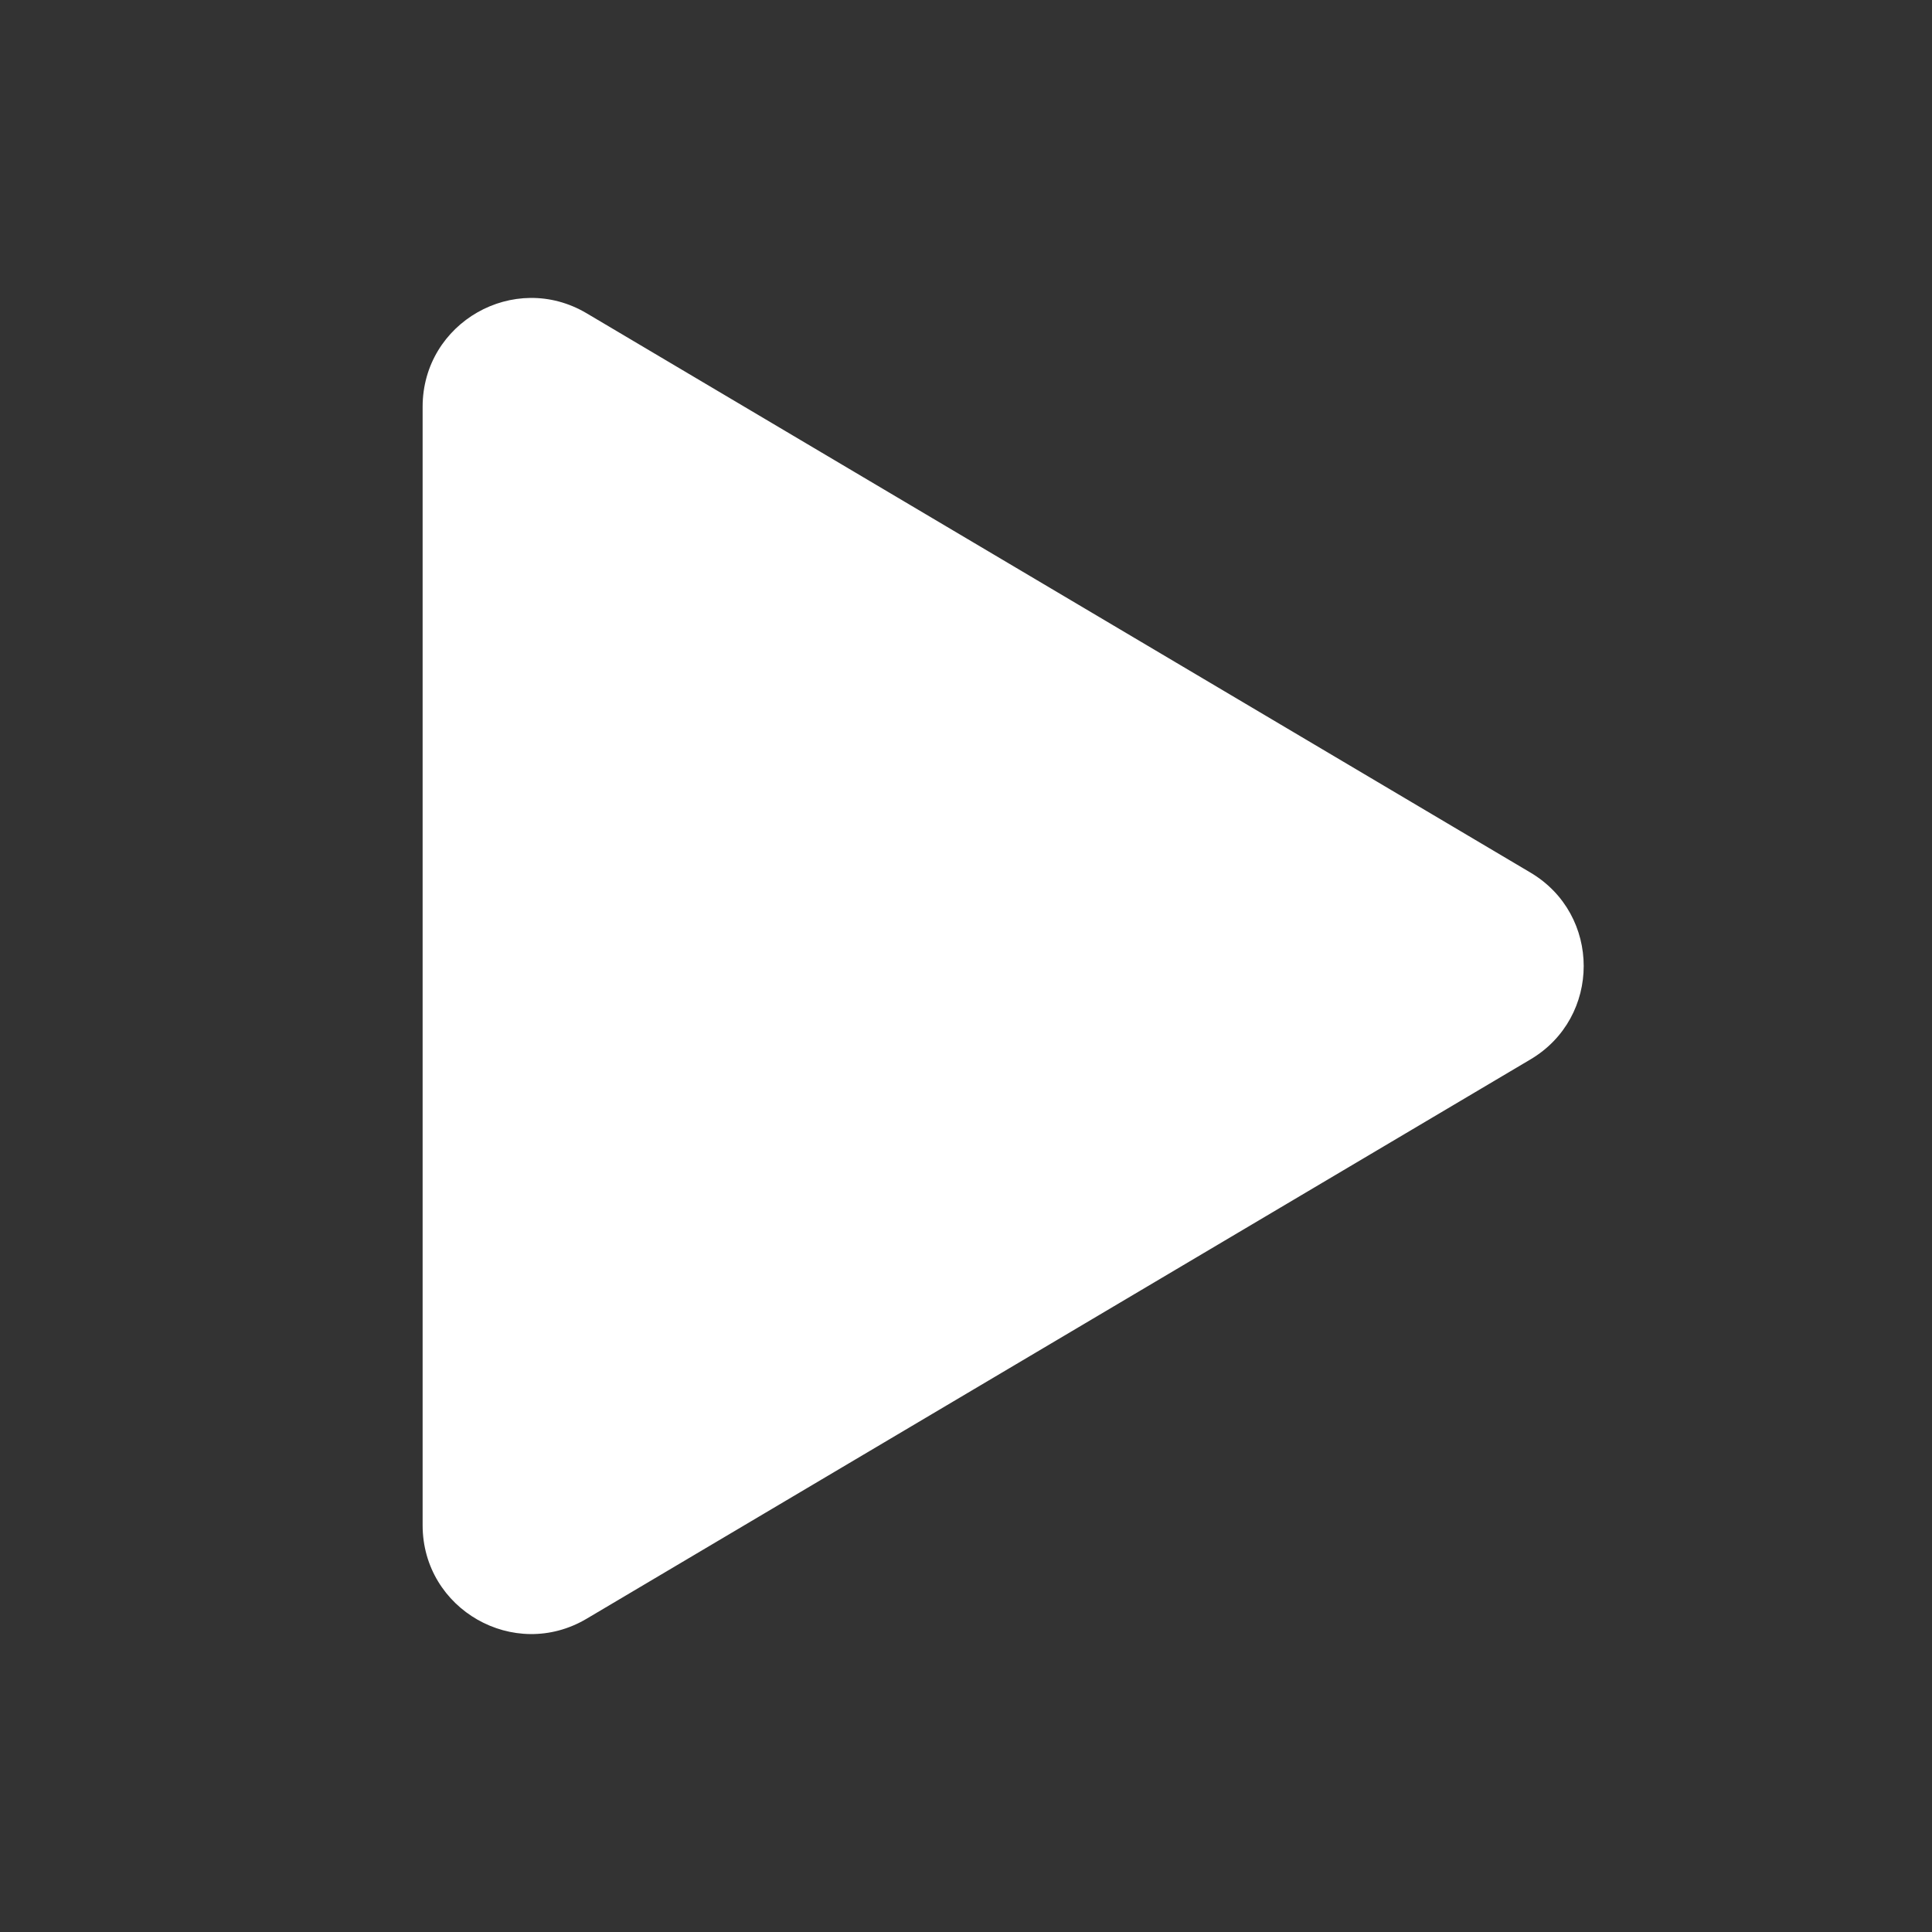 <svg width="24" height="24" viewBox="0 0 24 24" fill="none" xmlns="http://www.w3.org/2000/svg">
<rect x="0" y="0" width="24" height="24" fill="#333333" stroke="none"/>
<path fill-rule="evenodd" clipRule="evenodd" d="M5.25 5.053C5.25 4.007 6.388 3.358 7.288 3.892L19.011 10.839C19.894 11.361 19.894 12.639 19.011 13.161L7.288 20.108C6.388 20.642 5.25 19.993 5.25 18.947V5.053Z" fill="white"/>
</svg>
